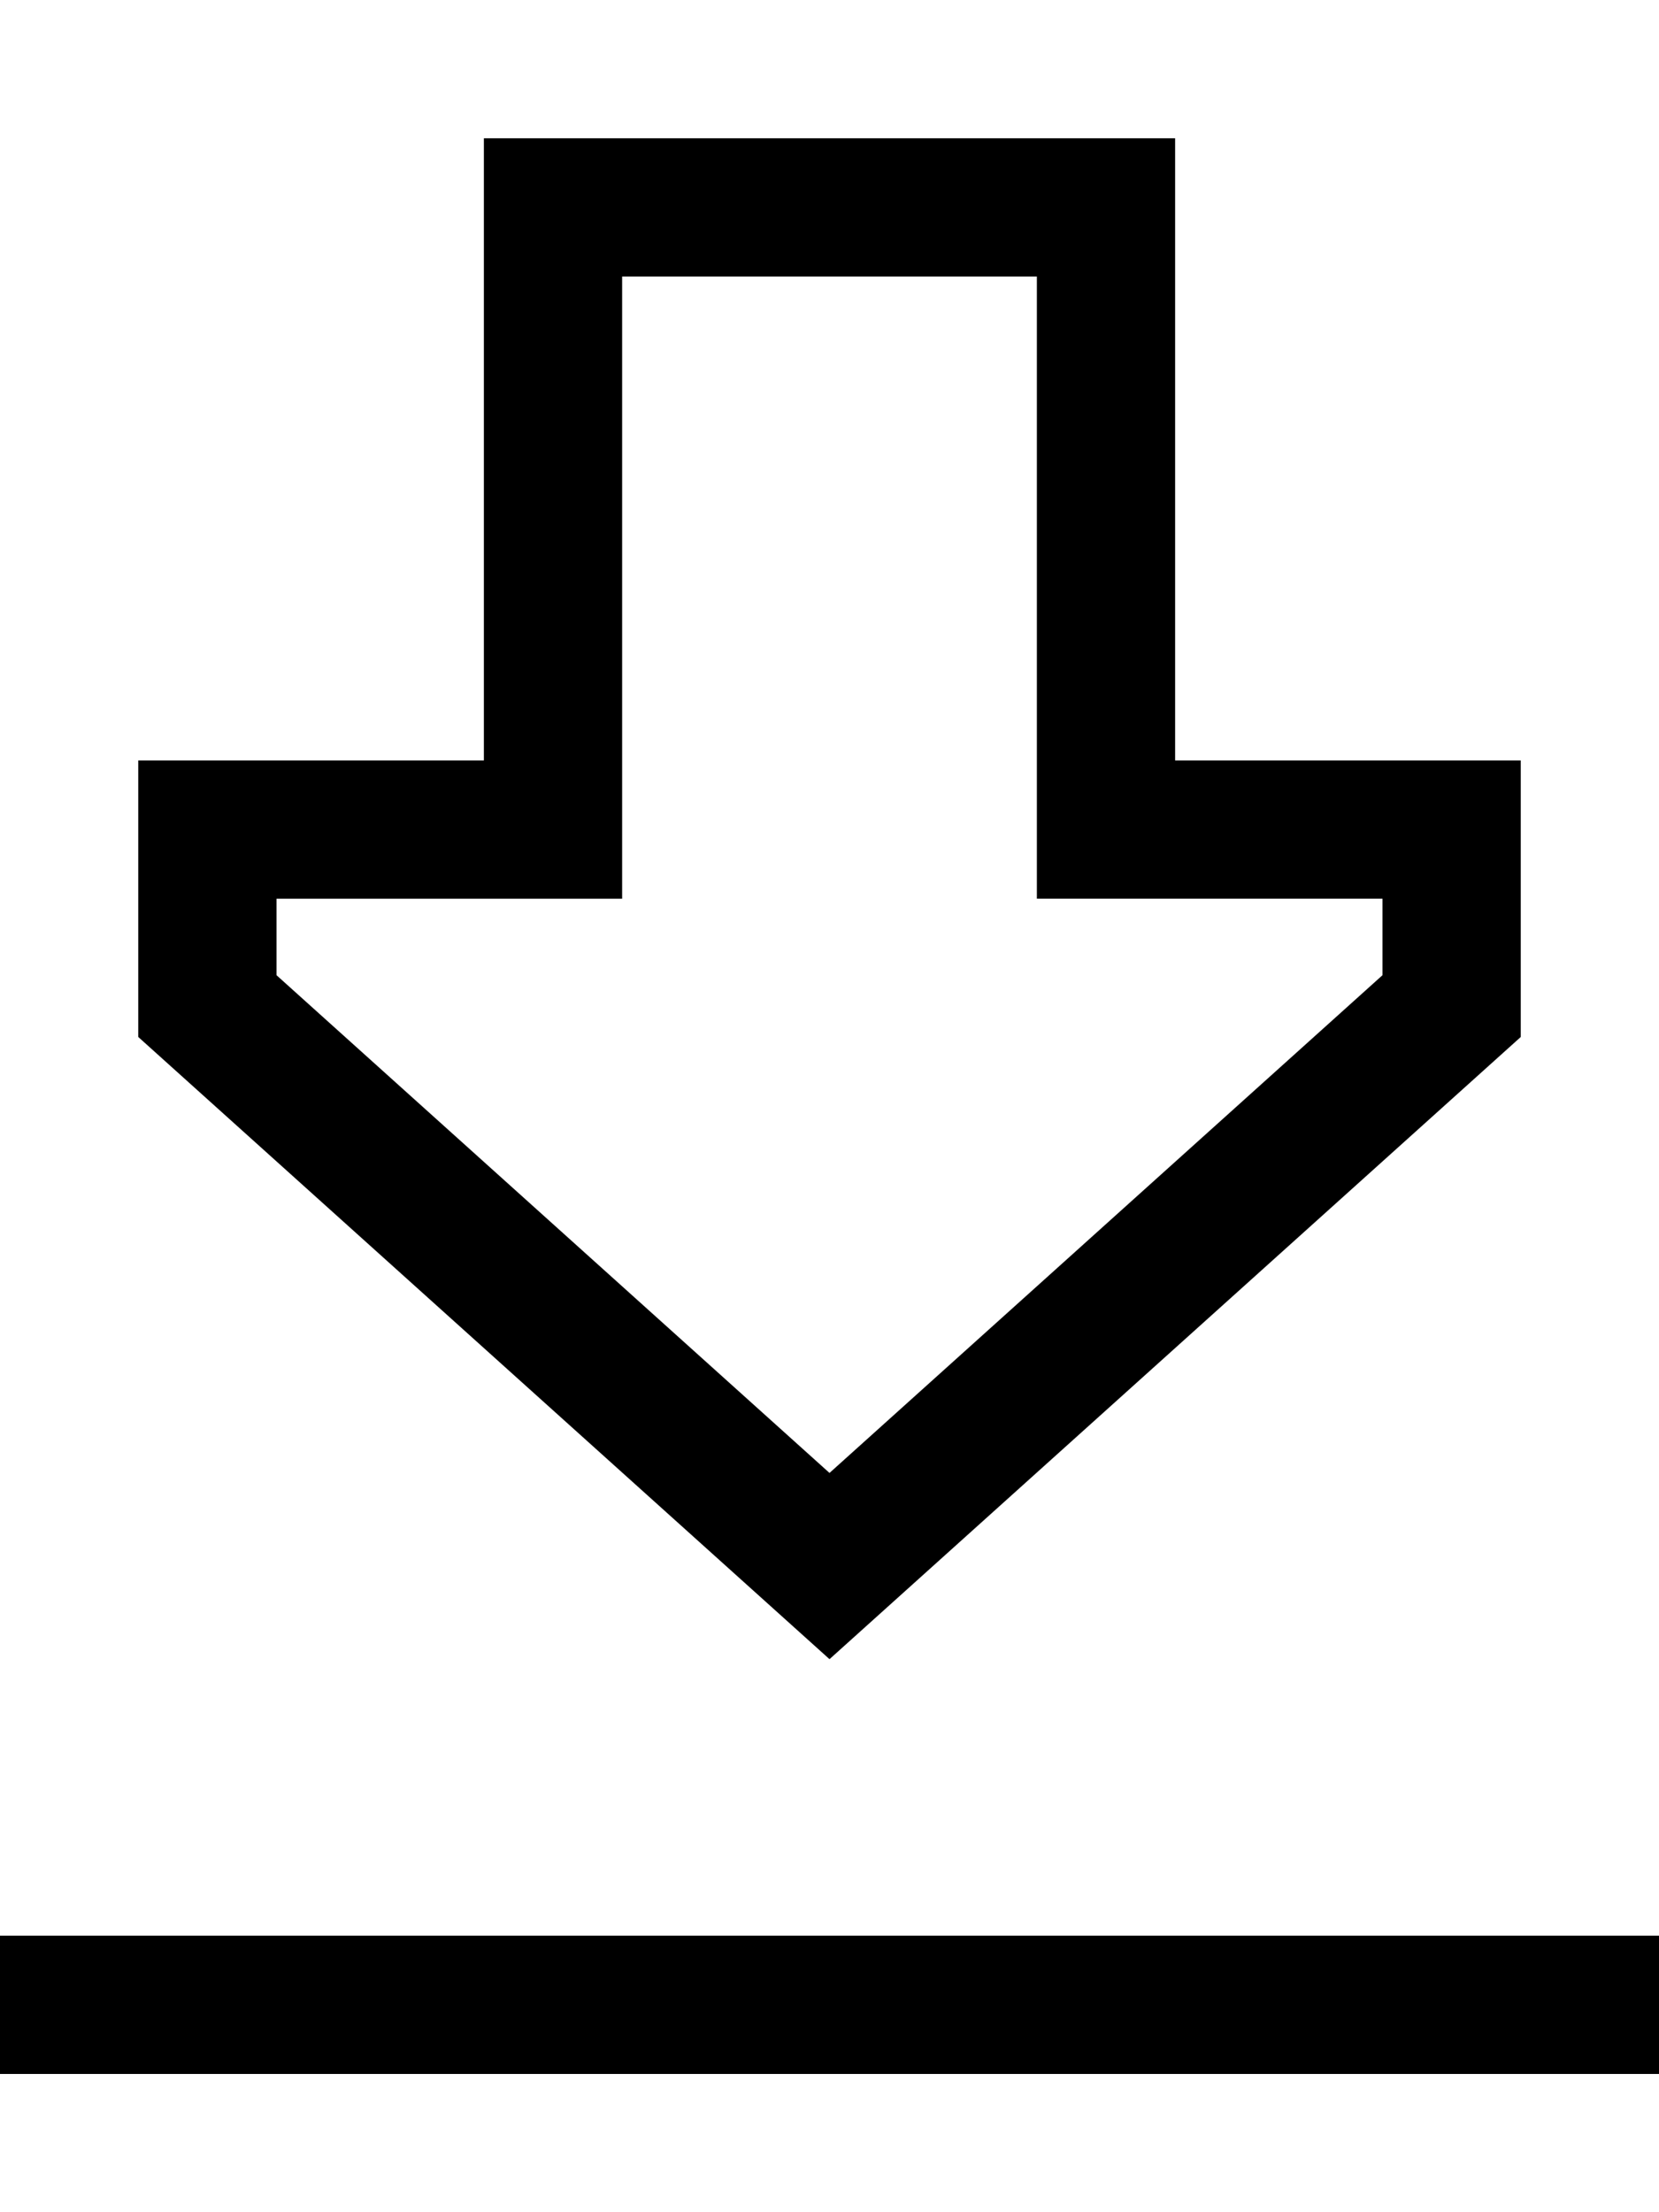 <svg xmlns="http://www.w3.org/2000/svg" viewBox="0 0 384 512"><!--! Font Awesome Pro 6.4.2 by @fontawesome - https://fontawesome.com License - https://fontawesome.com/license (Commercial License) Copyright 2023 Fonticons, Inc. --><path d="M16 448H0v32H16 368h16V448H368 16zM240 176v32h32 48v17.7L192 340.9 64 225.7V208h48 32V176 64h96V176zm112 0H320 304 272V144 64 32H240 144 112V64v80 32H80 64 32v32 32L192 384 352 240V208 176z"/></svg>